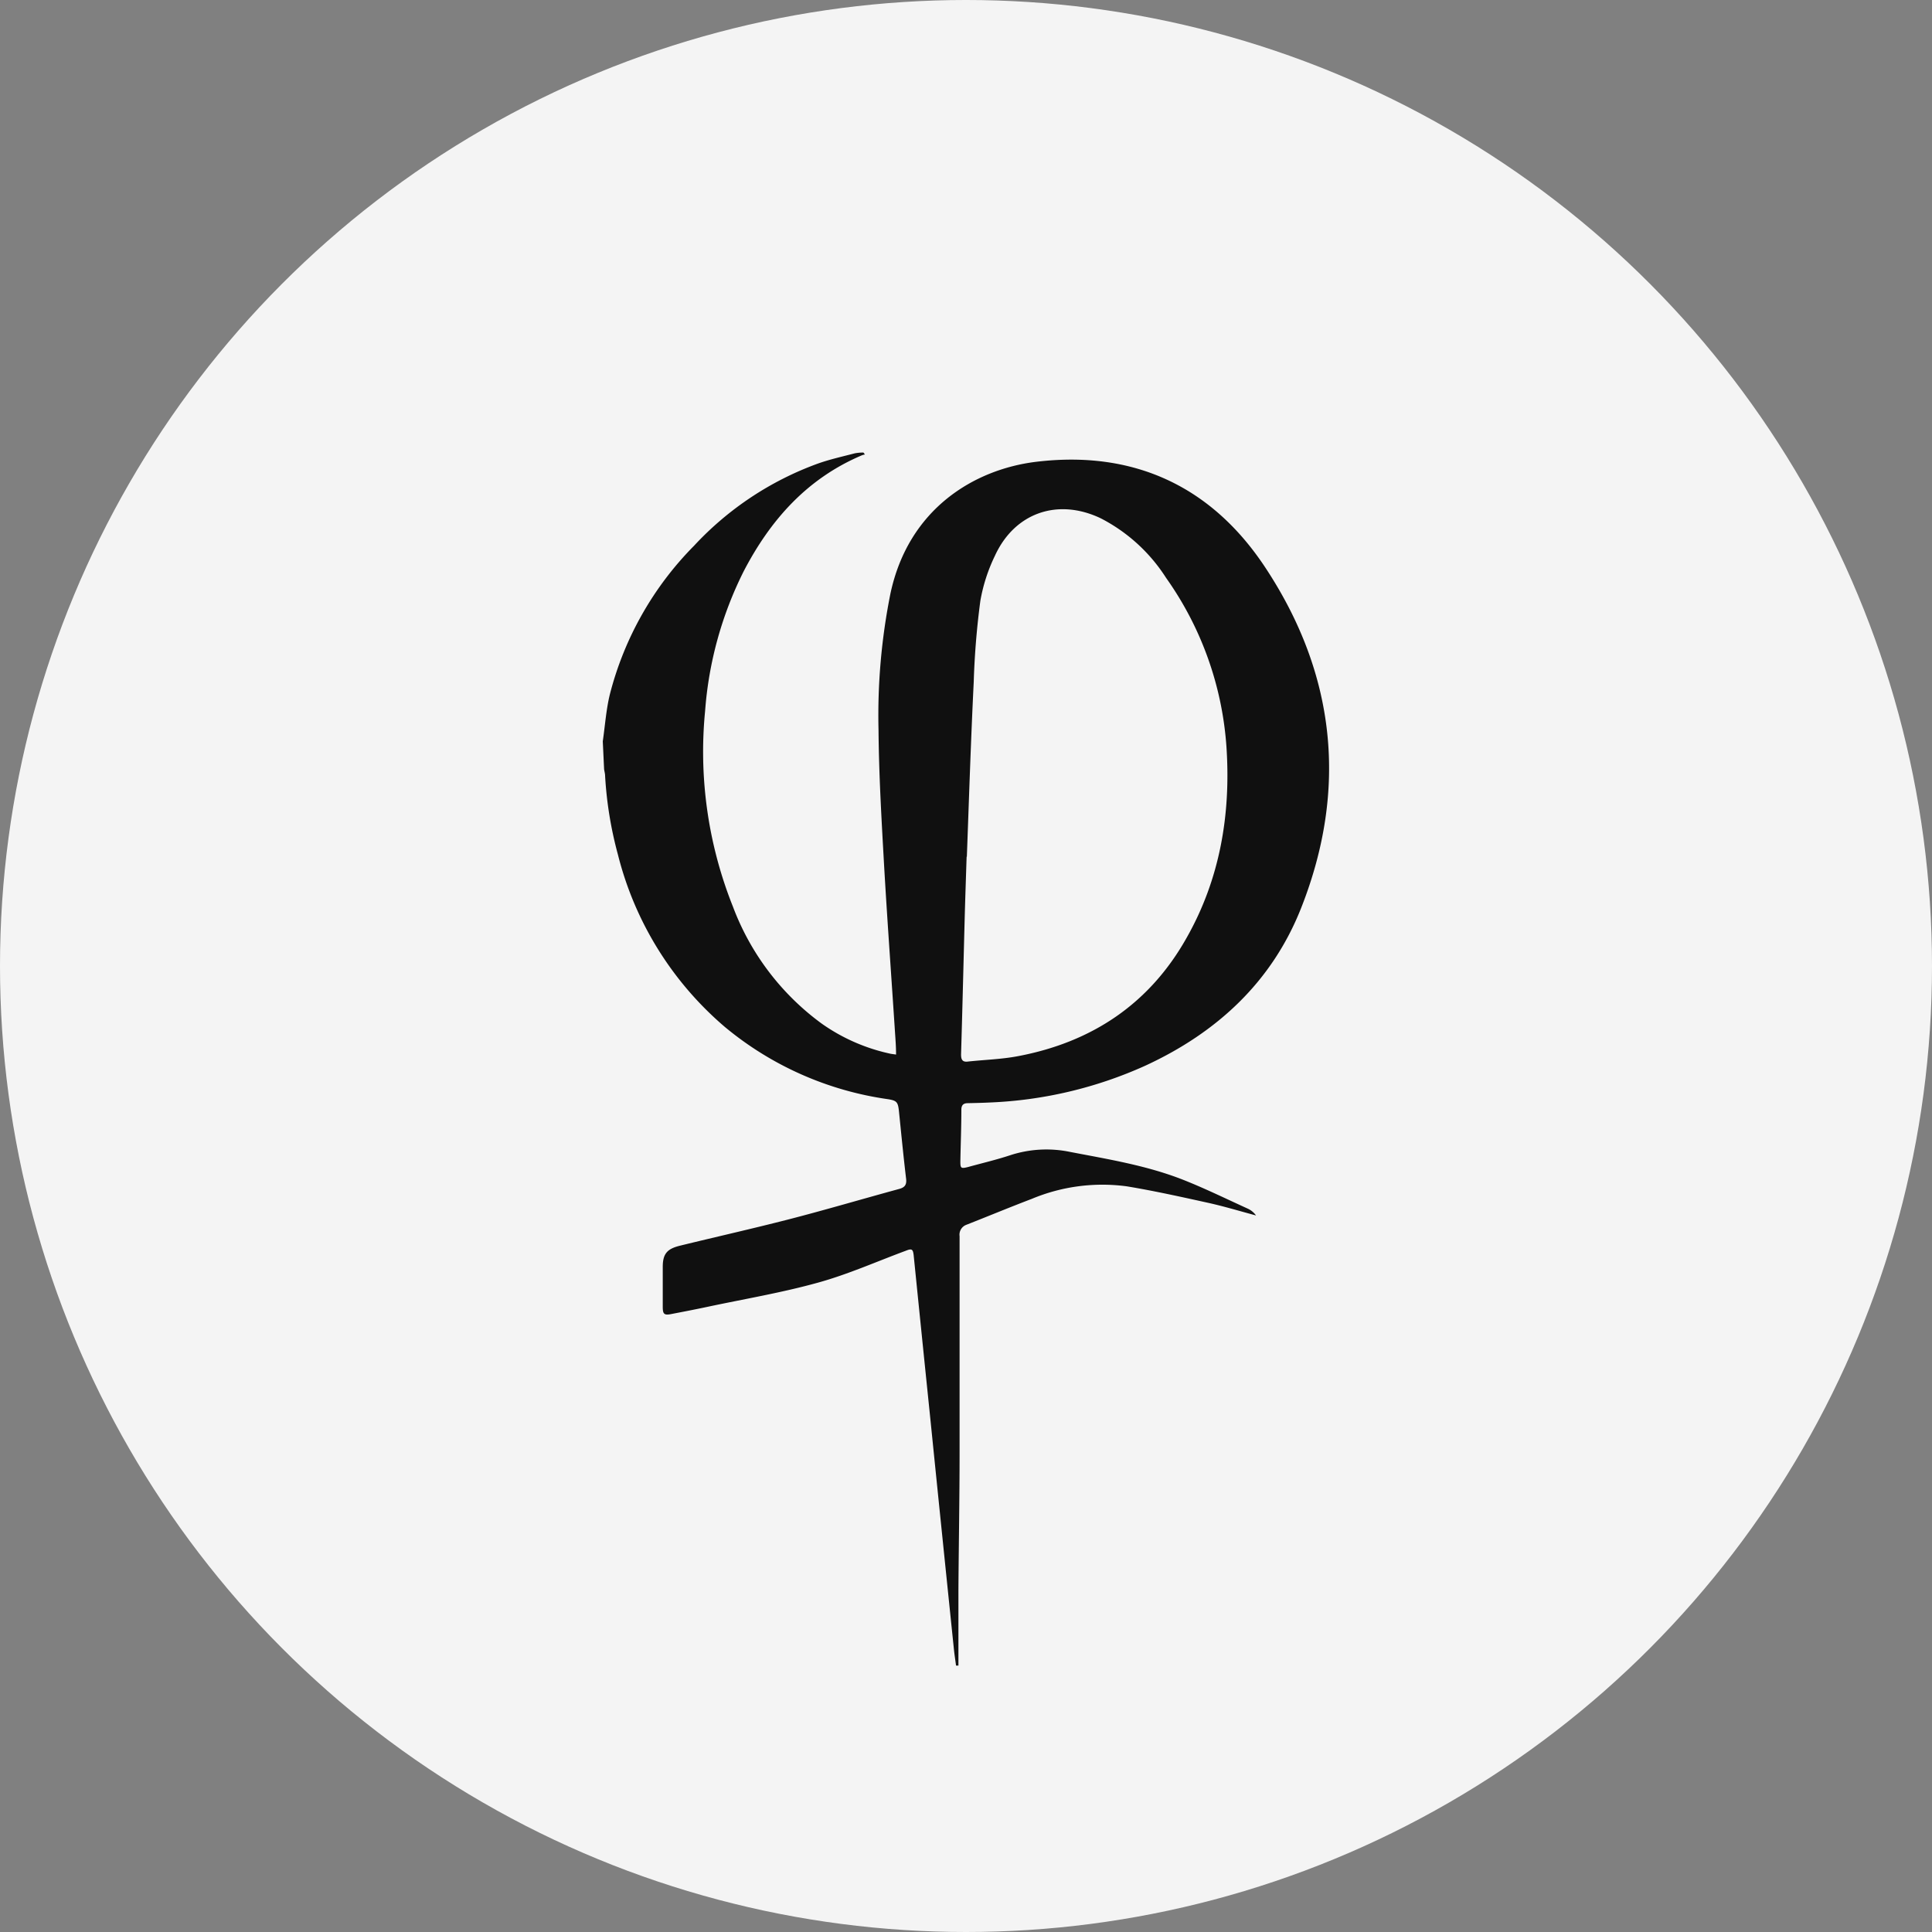 <svg xmlns="http://www.w3.org/2000/svg" id="b65a93b0-dbc7-4095-8503-dcfe95f504d2" data-name="Layer 1" width="250" height="250" viewBox="0 0 250 250"><rect x="0" y="0" width="250" height="250" fill="#808080" stroke="none"/><defs><style>.a5fd3b50-1be7-4800-b763-e334c8e61e7b{fill:#f4f4f4;}.fe4ec3ad-043d-4c6a-9c03-1cde69c30c72{fill:#101010;}</style></defs><circle class="a5fd3b50-1be7-4800-b763-e334c8e61e7b" cx="125" cy="125" r="125"></circle><path class="fe4ec3ad-043d-4c6a-9c03-1cde69c30c72" d="M78,95.93c.29-2,.43-4.08.91-6.06A42.18,42.18,0,0,1,89.82,70.61,40.89,40.89,0,0,1,105.8,60c1.57-.56,3.2-.92,4.81-1.34a5.91,5.91,0,0,1,1.12-.1l.19.25a2.36,2.36,0,0,0-.38.1c-7.09,3-11.84,8.35-15.3,15a48.19,48.19,0,0,0-5,18.1,54,54,0,0,0,3.59,25.28,33.17,33.17,0,0,0,11.52,15.18,24.18,24.18,0,0,0,8.73,3.85c.23.06.47.08.87.14,0-.94-.06-1.78-.12-2.63-.47-7.23-1-14.46-1.42-21.7-.33-5.89-.68-11.78-.73-17.68a80.11,80.11,0,0,1,1.55-17.68c2.35-10.94,10.82-16,18.74-17,12.74-1.57,22.89,3.17,29.86,13.82,9,13.71,10.59,28.5,4.57,43.82-3.77,9.61-10.9,16.2-20.2,20.49a54.14,54.14,0,0,1-20.07,4.76c-1,.05-1.93.07-2.9.09-.56,0-.83.25-.83.84,0,2.24-.09,4.48-.13,6.71,0,.88.08.94,1,.71,1.81-.5,3.65-.93,5.44-1.52a15.09,15.09,0,0,1,7.72-.44c4.94.95,9.92,1.75,14.63,3.6,2.87,1.13,5.65,2.5,8.47,3.78a2.73,2.73,0,0,1,1,.85c-2.07-.55-4.13-1.18-6.22-1.64-3.49-.77-7-1.55-10.51-2.13a23.69,23.69,0,0,0-12.28,1.62c-2.84,1.08-5.65,2.25-8.48,3.36a1.37,1.37,0,0,0-.87,1.48c0,3.07,0,6.14,0,9.22,0,6.23,0,12.46,0,18.69,0,6-.11,11.91-.15,17.87,0,3.26,0,6.52,0,9.78l-.31,0c-.09-.73-.21-1.45-.28-2.18q-1.55-15-3.06-29.91-1.08-10.5-2.14-21c-.09-.81-.25-.9-1-.6-3.78,1.4-7.5,3.06-11.37,4.13-4.71,1.31-9.55,2.12-14.34,3.14-1.55.33-3.11.63-4.67.93-.89.18-1.08,0-1.09-.86,0-1.75,0-3.5,0-5.25s.62-2.35,2.28-2.75c4.66-1.14,9.33-2.19,14-3.39s9.54-2.64,14.31-3.94c.79-.21,1-.61.89-1.4-.34-2.87-.62-5.74-.91-8.6-.13-1.24-.26-1.43-1.46-1.62a42.26,42.26,0,0,1-21.07-9.34,43.09,43.09,0,0,1-13.84-22.3,49.59,49.59,0,0,1-1.66-10.19c0-.29-.09-.58-.13-.87Zm47.08,14.93h0c-.08,2.54-.17,5.07-.24,7.6-.16,6-.3,12-.48,18,0,.72.23,1,.93.9,2.14-.23,4.31-.29,6.42-.69,9.55-1.8,17-6.74,21.81-15.27,4.35-7.65,5.75-16,5.19-24.64a42.85,42.85,0,0,0-7.83-22,21.92,21.92,0,0,0-8.44-7.69c-5.55-2.65-11.14-.74-13.7,4.85a22.05,22.05,0,0,0-1.88,5.81A103.12,103.12,0,0,0,126,88.25C125.63,95.78,125.39,103.32,125.11,110.86Z"></path></svg>